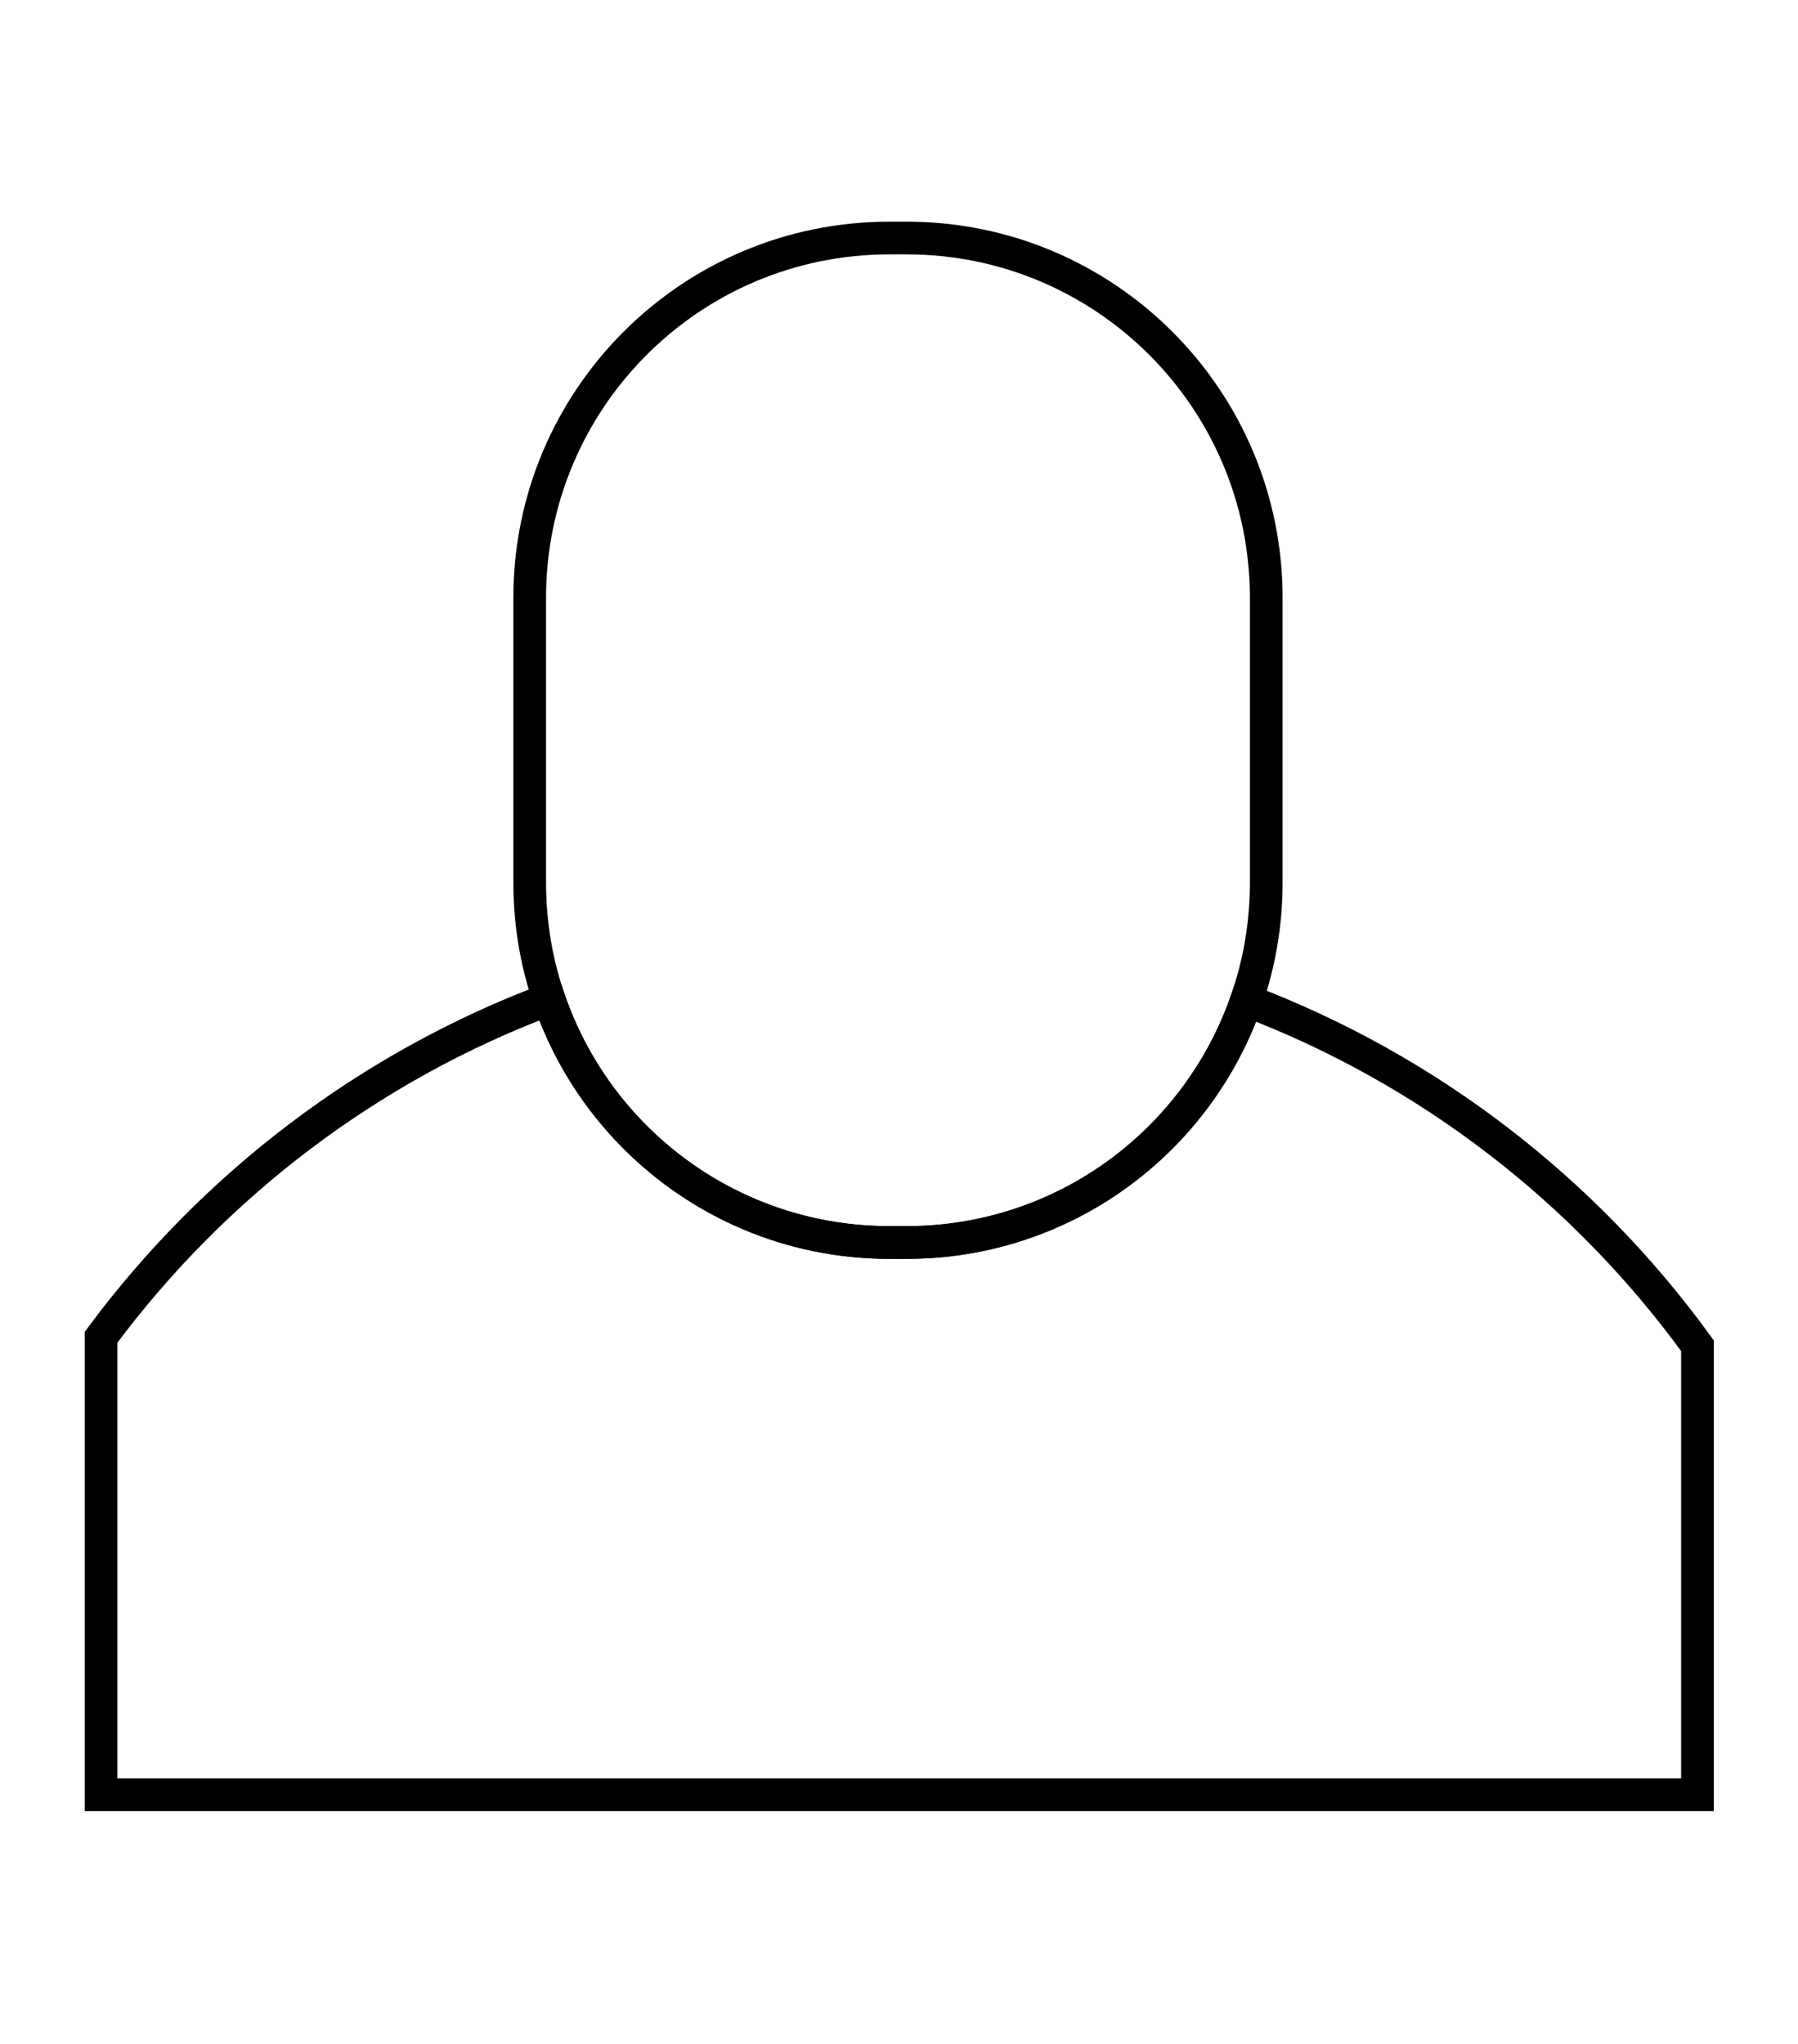 <?xml version="1.0" encoding="utf-8"?>
<!-- Generator: Adobe Illustrator 26.2.1, SVG Export Plug-In . SVG Version: 6.00 Build 0)  -->
<svg version="1.1" id="レイヤー_1" xmlns="http://www.w3.org/2000/svg" xmlns:xlink="http://www.w3.org/1999/xlink" x="0px"
	 y="0px" viewBox="0 0 110 125" style="enable-background:new 0 0 110 125;" xml:space="preserve">
<style type="text/css">
	.st0{fill:none;stroke:#000000;stroke-width:2;stroke-miterlimit:10;}
</style>
<g>
	<path class="st0" d="M76.256,61.183c-2.982,8.615-11.161,14.803-20.789,14.803h-1.06c-9.657,0-17.855-6.225-20.815-14.879
		c-11.019,4.13-20.512,11.381-27.41,20.675v27.979h97.667V82.3C96.964,72.813,87.396,65.402,76.256,61.183z"/>
	<path class="st0" d="M55.467,75.987h-1.06c-12.15,0-22-9.85-22-22v-17.43c0-12.15,9.85-22,22-22h1.06c12.15,0,22,9.85,22,22v17.43
		C77.467,66.137,67.617,75.987,55.467,75.987z"/>
</g>
</svg>
